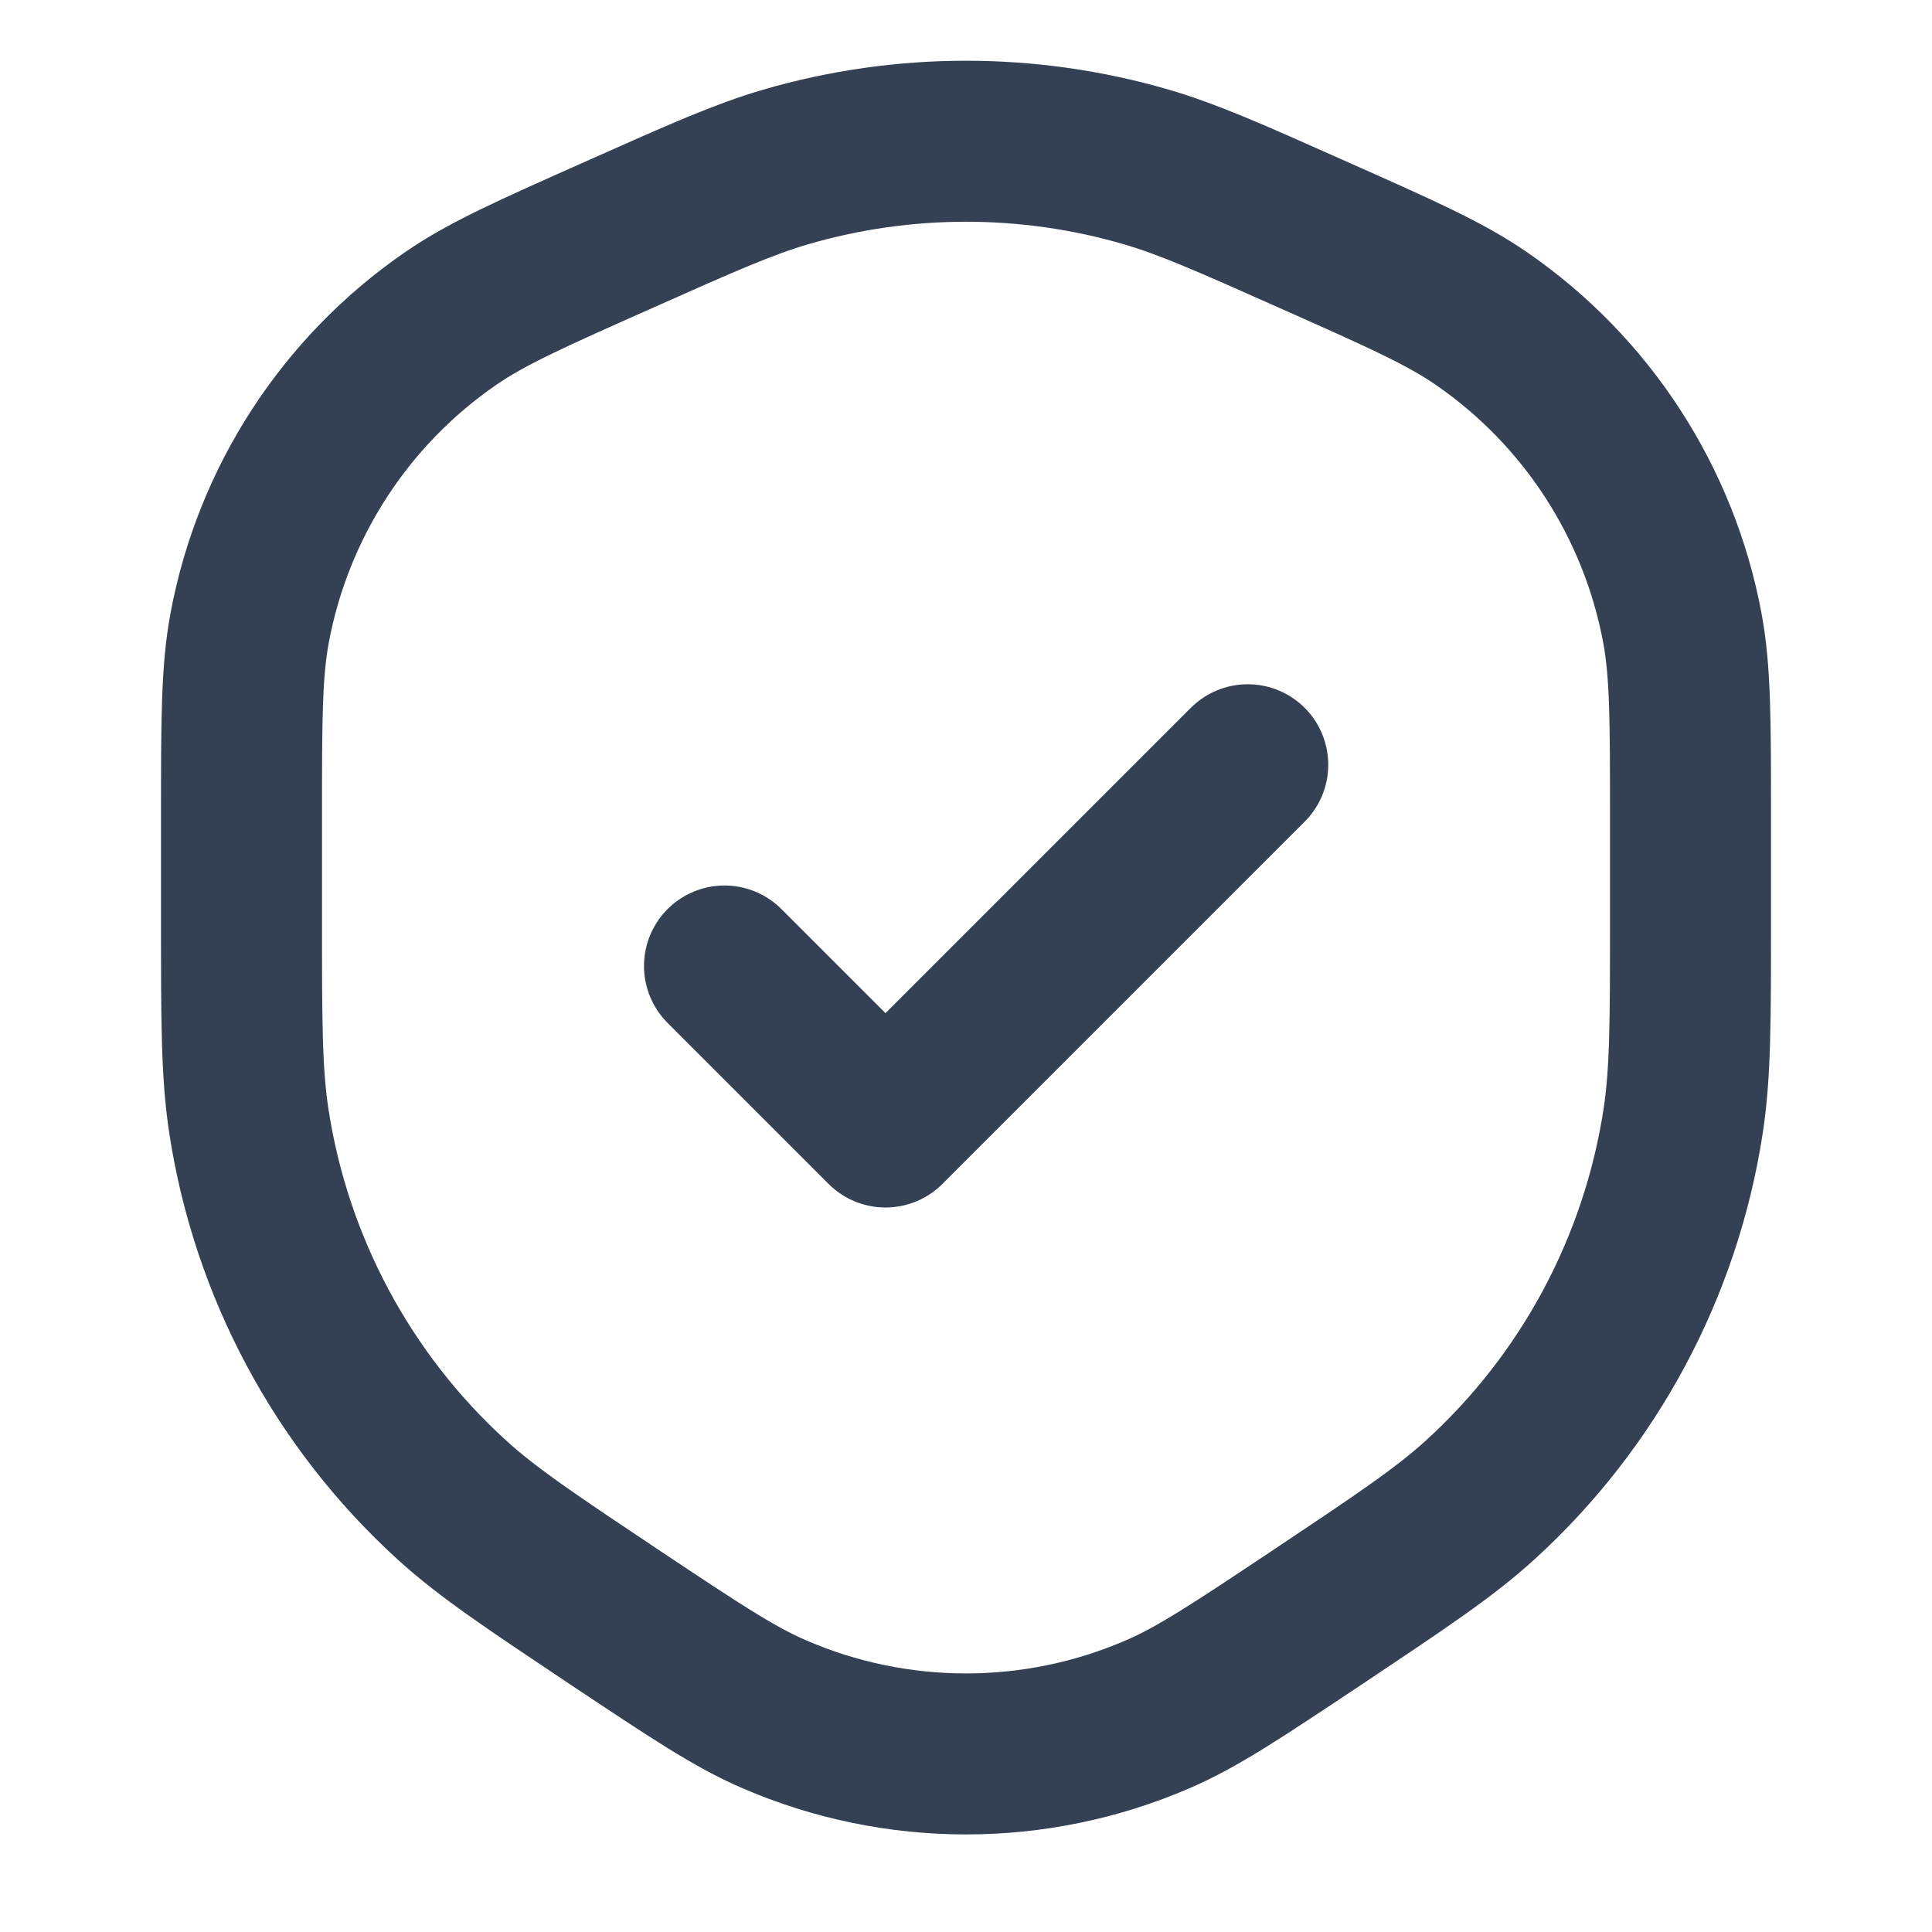 <svg width="12" height="12" viewBox="0 0 12 12" fill="none" xmlns="http://www.w3.org/2000/svg">
<g id="shield-check">
<path id="Vector" d="M4.5 6L5.5 7L7.75 4.75M3.854 1.454V1.454C3.303 1.699 3.027 1.821 2.798 1.979C2.145 2.429 1.697 3.119 1.551 3.898C1.5 4.171 1.5 4.473 1.5 5.076L1.5 5.704C1.5 6.342 1.5 6.661 1.545 6.959C1.683 7.866 2.128 8.699 2.807 9.317C3.03 9.52 3.296 9.697 3.826 10.051V10.051C4.316 10.377 4.561 10.541 4.81 10.648C5.569 10.976 6.431 10.976 7.19 10.648C7.439 10.541 7.684 10.377 8.174 10.051V10.051C8.704 9.697 8.97 9.52 9.193 9.317C9.872 8.699 10.317 7.866 10.455 6.959C10.5 6.661 10.5 6.342 10.5 5.704L10.5 5.076C10.5 4.473 10.5 4.171 10.449 3.898C10.303 3.119 9.855 2.429 9.202 1.979C8.973 1.821 8.697 1.699 8.146 1.454V1.454C7.635 1.226 7.379 1.113 7.12 1.037C6.389 0.824 5.611 0.824 4.88 1.037C4.621 1.113 4.365 1.226 3.854 1.454Z" stroke="#344054" stroke-linecap="round" stroke-linejoin="round"/>
</g>
</svg>
